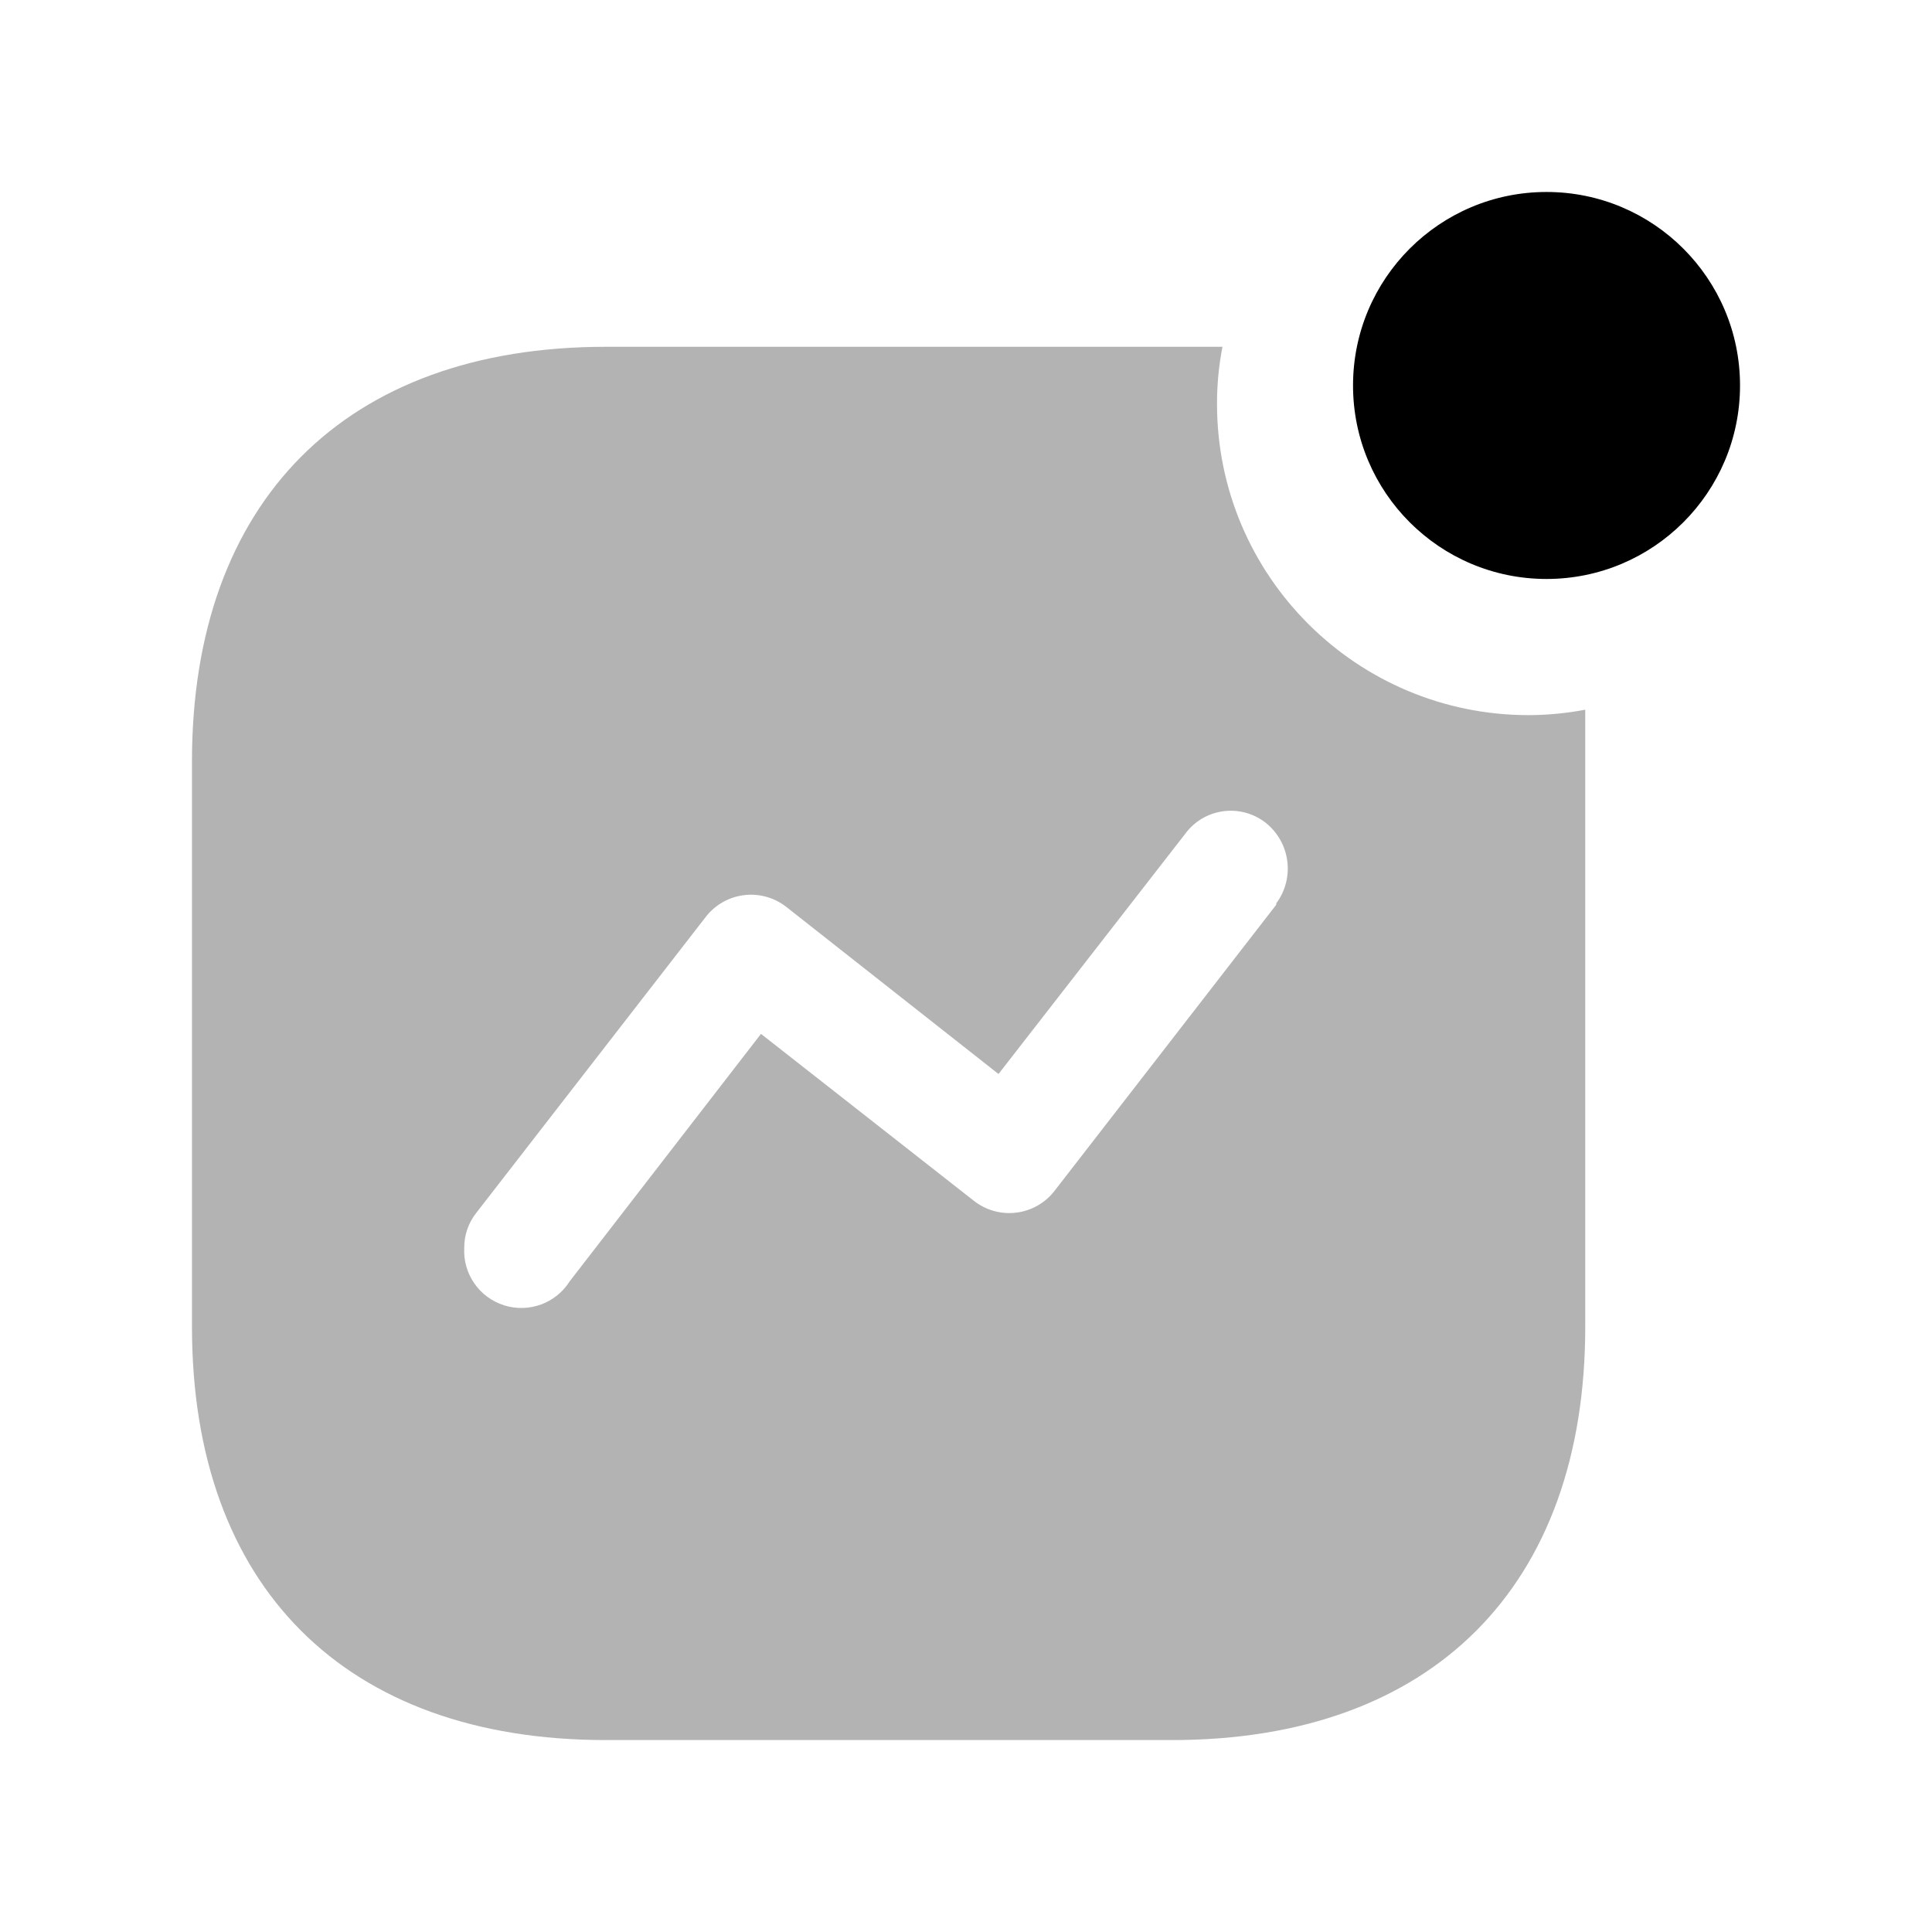 <svg width="52" height="52" viewBox="0 0 52 52" fill="none" xmlns="http://www.w3.org/2000/svg">
<rect width="52" height="52" fill="white"/>
<path opacity="0.3" fill-rule="evenodd" clip-rule="evenodd" d="M32.756 10.87C32.756 15.497 36.512 19.248 41.146 19.248C41.657 19.246 42.165 19.197 42.667 19.102V35.712C42.667 42.699 38.545 46.834 31.547 46.834H16.305C9.289 46.834 5.167 42.699 5.167 35.712V20.492C5.167 13.504 9.289 9.334 16.305 9.334H32.903C32.804 9.84 32.755 10.354 32.756 10.87ZM28.396 32.035L34.35 24.352V24.315C34.859 23.63 34.729 22.665 34.057 22.138C33.731 21.887 33.317 21.778 32.91 21.837C32.502 21.895 32.136 22.116 31.895 22.449L26.875 28.907L21.16 24.407C20.833 24.152 20.418 24.04 20.008 24.095C19.598 24.15 19.227 24.368 18.98 24.699L12.824 32.638C12.608 32.908 12.492 33.244 12.495 33.59C12.459 34.288 12.9 34.922 13.568 35.133C14.235 35.344 14.961 35.078 15.334 34.486L20.482 27.827L26.198 32.309C26.523 32.571 26.941 32.69 27.355 32.638C27.77 32.587 28.145 32.369 28.396 32.035Z" fill="black"/>
<ellipse cx="41.625" cy="10.375" rx="5.208" ry="5.208" fill="black"/>
</svg>
